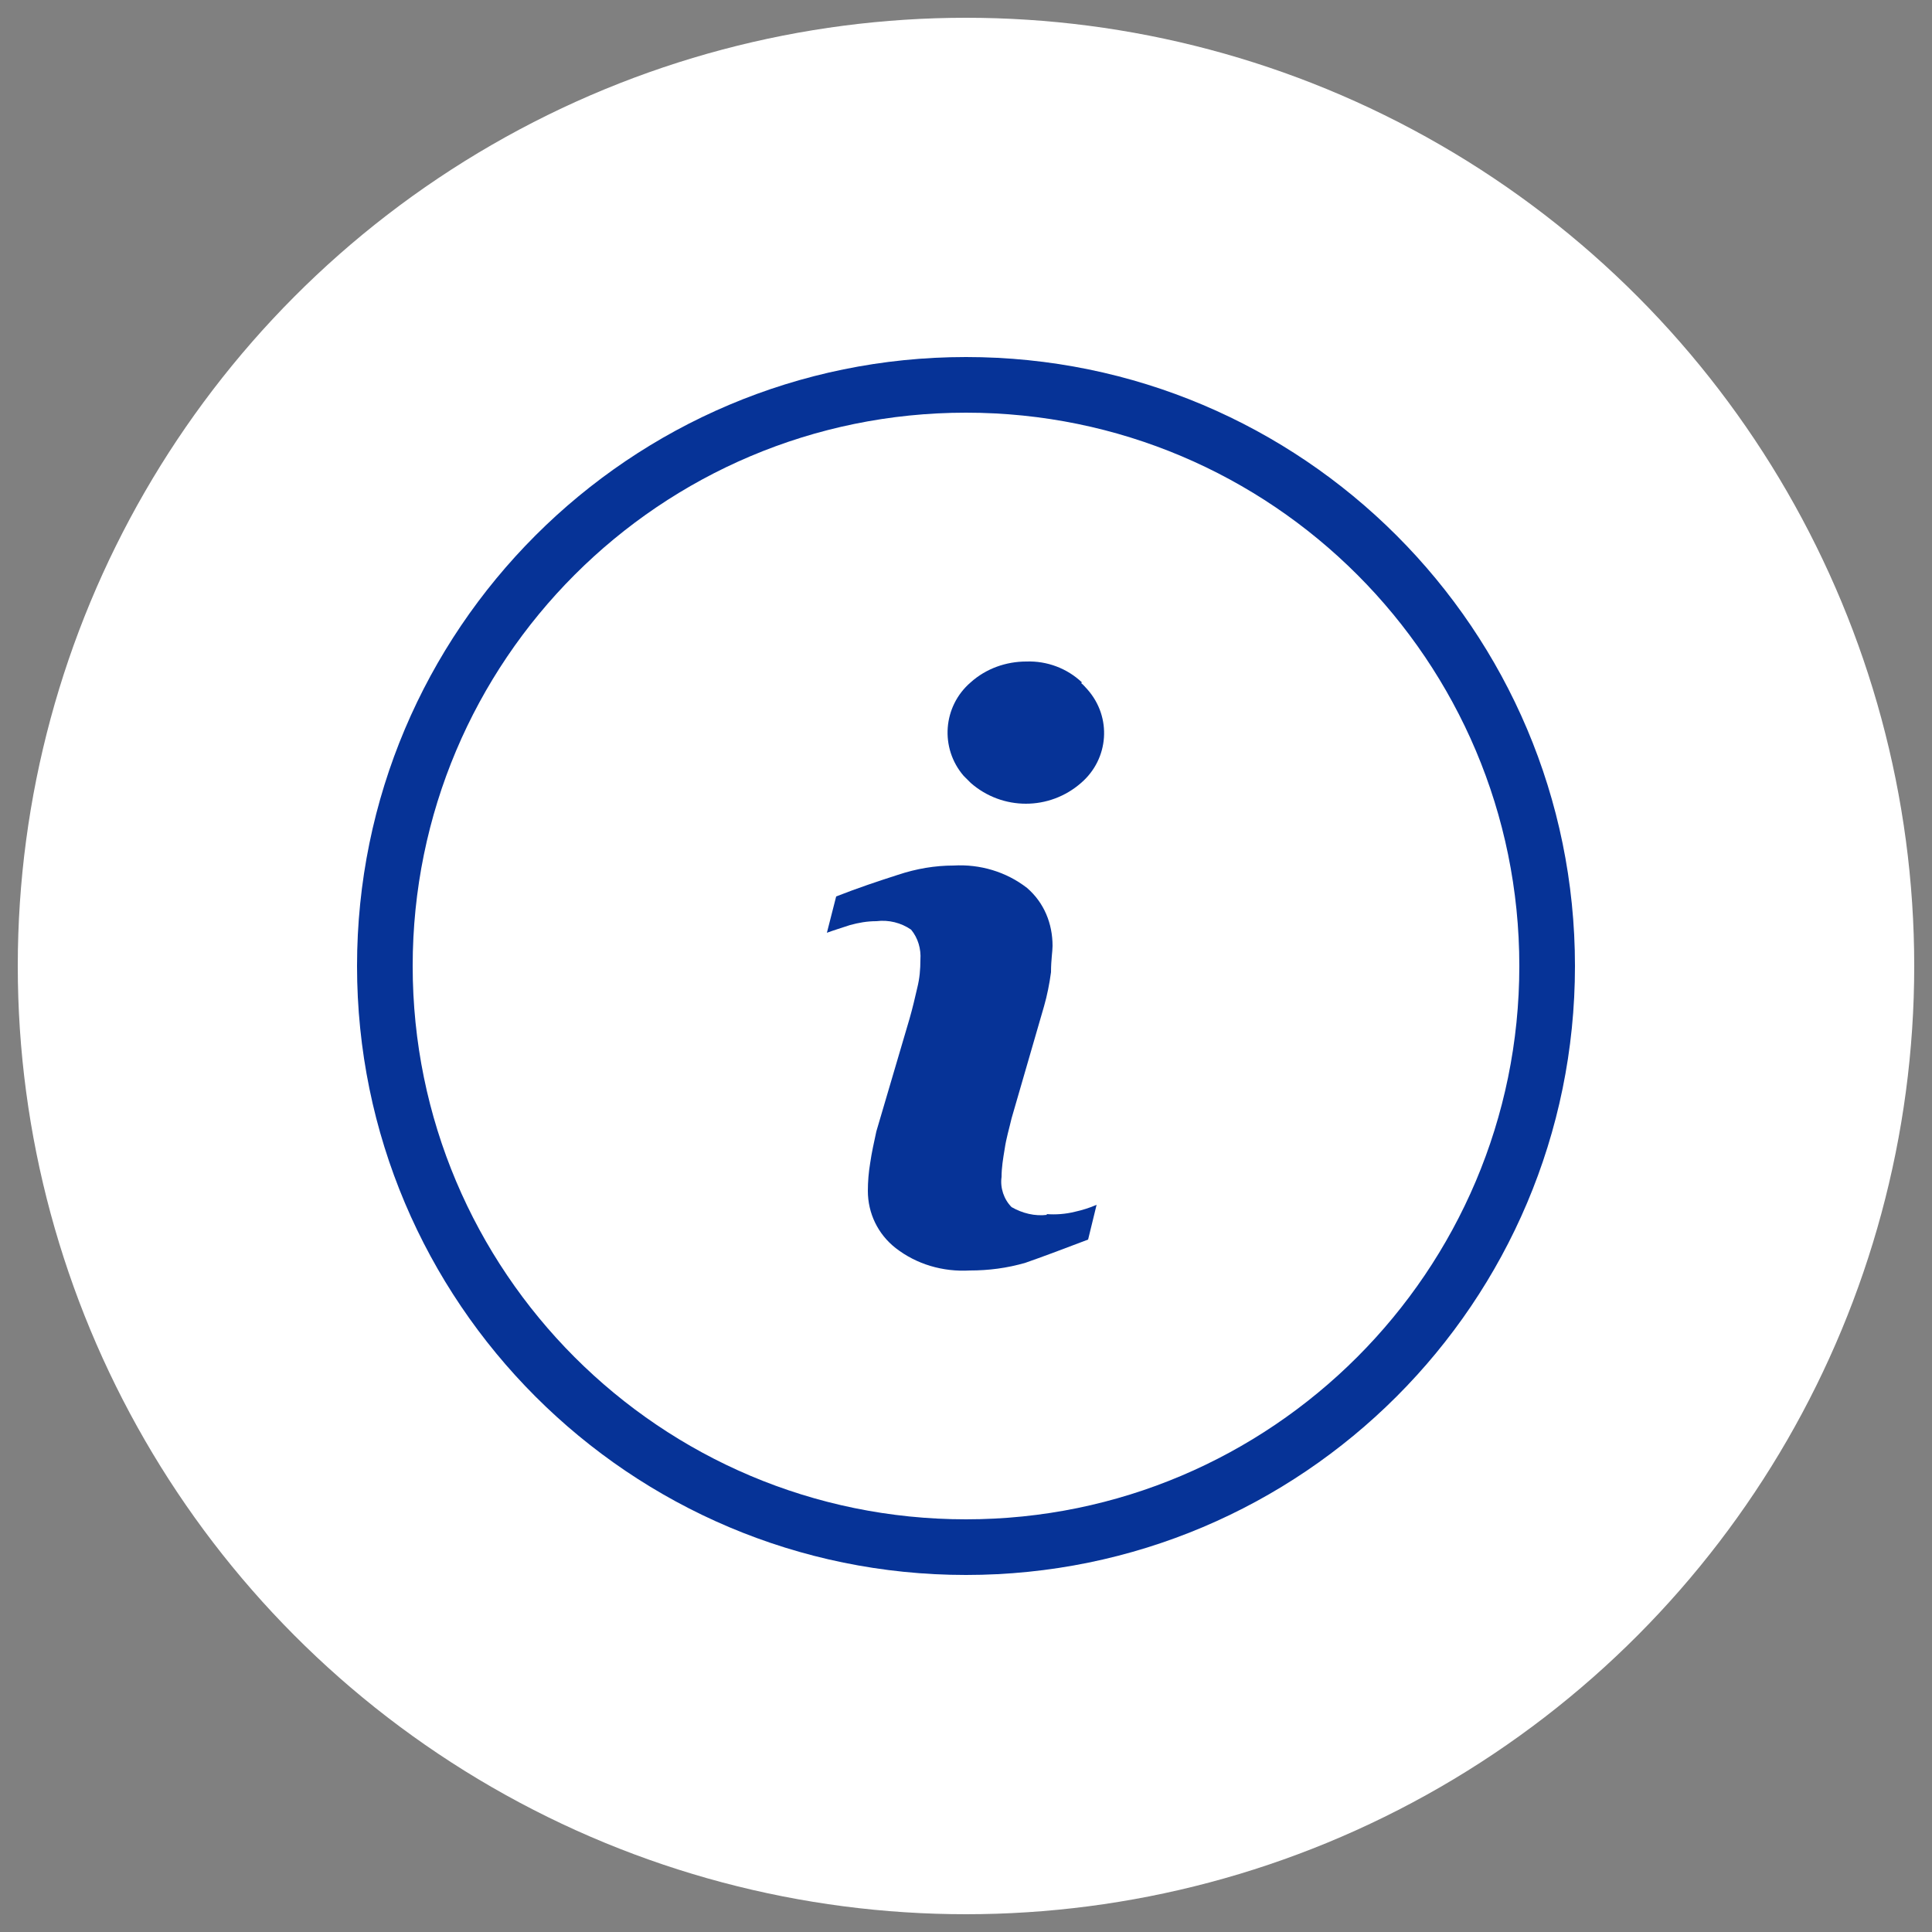 <?xml version="1.0" encoding="UTF-8"?>
<svg id="Layer_1" xmlns="http://www.w3.org/2000/svg" version="1.1" viewBox="0 0 250 250">
  <rect x="0" y="0" width="250" height="250" fill="#808080" stroke="none"/>
  <!-- Generator: Adobe Illustrator 29.0.1, SVG Export Plug-In . SVG Version: 2.1.0 Build 192)  -->
  <defs>
    <style>
      .st0 {
        fill: #fff;
      }

      .st1 {
        fill: #063397;
      }
    </style>
  </defs>
  <circle class="st0" cx="125" cy="125" r="122.7"/>
  <g>
    <path class="st1" d="M135.5,157.2c-1.6.2-3.2-.2-4.6-1-1-1-1.5-2.5-1.3-3.9,0-1.2.2-2.4.4-3.6.2-1.4.6-2.7.9-4l4.2-14.5c.4-1.4.7-2.9.9-4.4,0-1.6.2-2.7.2-3.4,0-2.9-1.1-5.6-3.3-7.5-2.7-2.1-6.1-3.1-9.5-2.9-2.4,0-4.8.4-7.2,1.2-2.5.8-5.2,1.7-8,2.8l-1.2,4.7c.8-.3,1.8-.6,3-1,1.1-.3,2.2-.5,3.4-.5,1.6-.2,3.2.2,4.5,1.1.9,1.1,1.3,2.5,1.2,3.9,0,1.2-.1,2.4-.4,3.6-.3,1.3-.6,2.6-1,4l-4.3,14.6c-.3,1.4-.6,2.7-.8,4.1-.2,1.2-.3,2.4-.3,3.6,0,2.9,1.3,5.6,3.6,7.4,2.7,2.1,6.1,3.1,9.6,2.9,2.4,0,4.8-.3,7.2-1,2-.7,4.7-1.7,8.1-3l1.1-4.5c-.9.4-1.9.7-2.8.9-1.2.3-2.5.4-3.7.3Z"/>
    <path class="st1" d="M140,88.3c-1.9-1.8-4.5-2.8-7.2-2.7-2.6,0-5.2.9-7.2,2.7-3.6,3.1-4,8.5-.9,12.1.3.3.6.6.9.9,4.1,3.6,10.2,3.6,14.3,0,3.6-3.1,4-8.5.8-12.1-.3-.3-.5-.6-.8-.8Z"/>
    <path class="st1" d="M125,46.2c-43.5,0-78.8,35.3-78.8,78.8s35.3,78.8,78.8,78.8,78.8-35.3,78.8-78.8-35.3-78.8-78.8-78.8ZM125,196.6c-39.6,0-71.6-32.1-71.6-71.6S85.4,53.4,125,53.4s71.6,32.1,71.6,71.6-32.1,71.6-71.6,71.6Z"/>
  </g>
</svg>